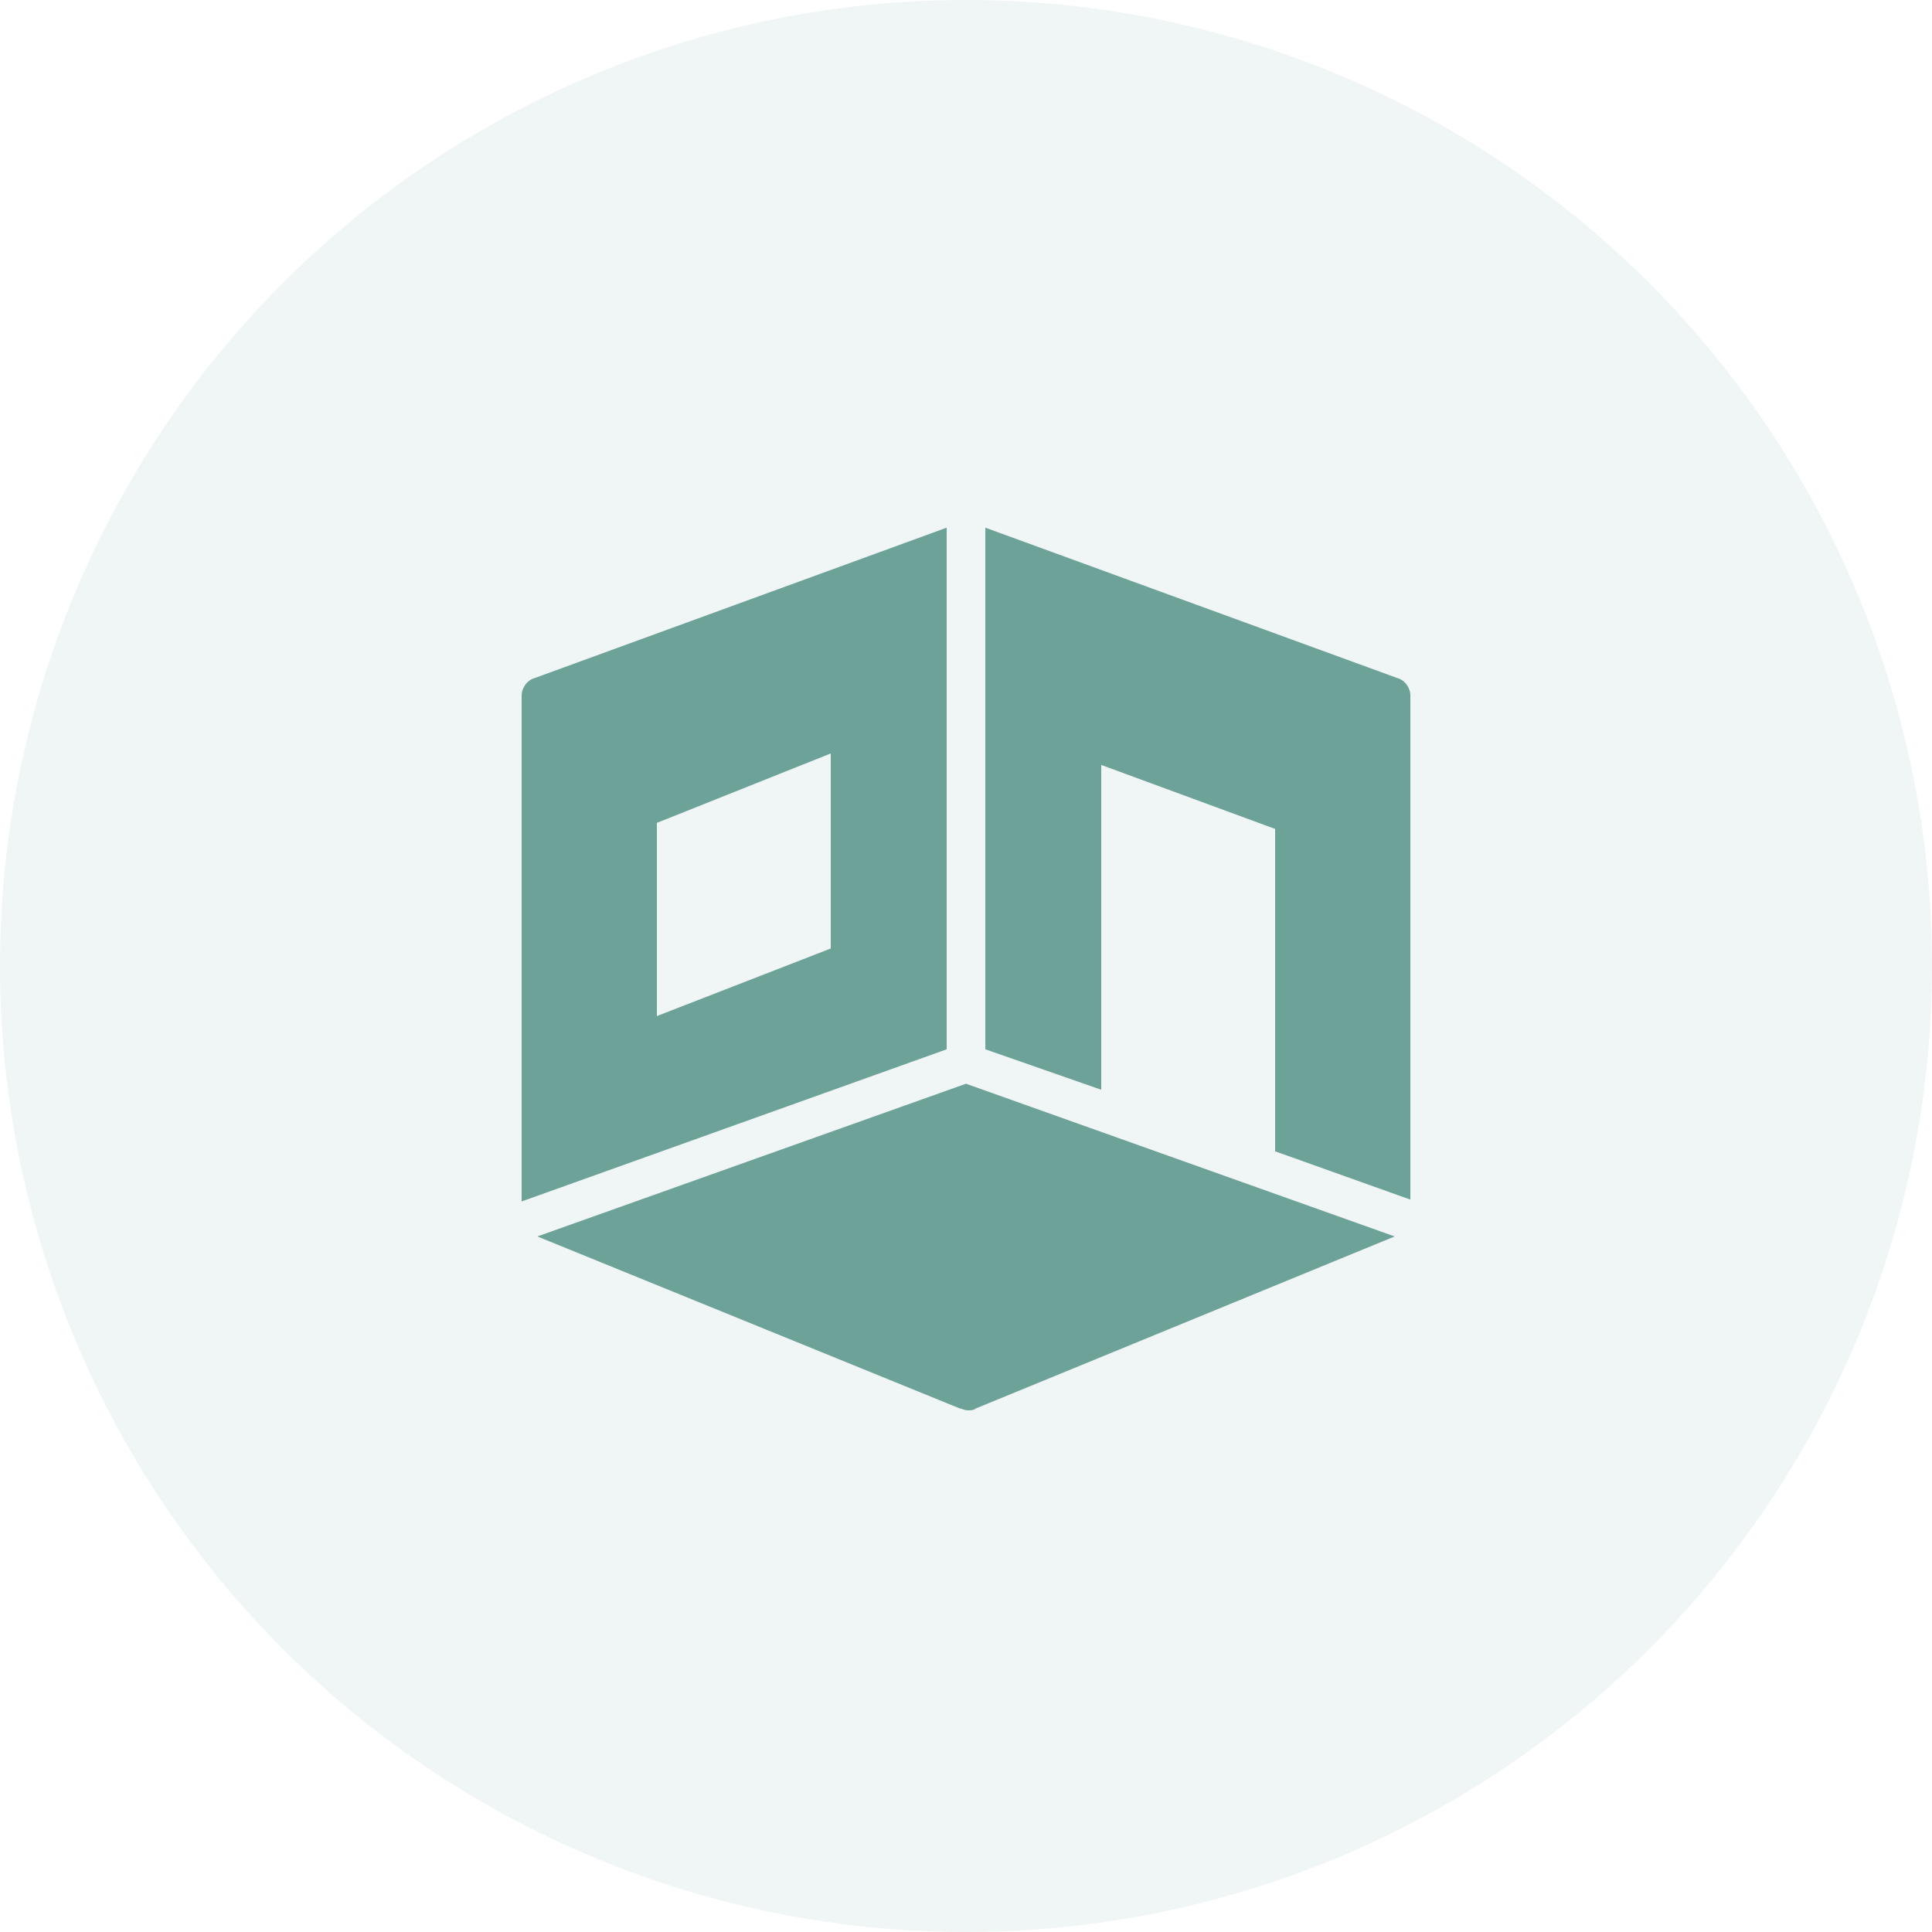 <?xml version="1.0" encoding="UTF-8"?> <svg xmlns="http://www.w3.org/2000/svg" width="60" height="60" viewBox="0 0 60 60" fill="none"> <circle cx="30" cy="30" r="30" fill="#6DA299" fill-opacity="0.1"></circle> <path d="M29.4 16.387L16.613 21.055C16.374 21.116 16.2 21.36 16.2 21.599V37.312L29.4 32.587V16.387ZM30.6 16.387V32.587L34.2 33.843V23.756L39.6 25.743V35.755L43.8 37.255V21.599C43.8 21.36 43.627 21.116 43.388 21.055L30.6 16.387ZM25.8 23.399V29.456L20.4 31.555V25.555L25.8 23.399ZM30 33.656L16.688 38.399L29.813 43.743C29.874 43.743 29.937 43.799 30.056 43.799C30.117 43.799 30.239 43.804 30.3 43.743L43.313 38.399L30 33.656Z" fill="#6DA299"></path> </svg> 